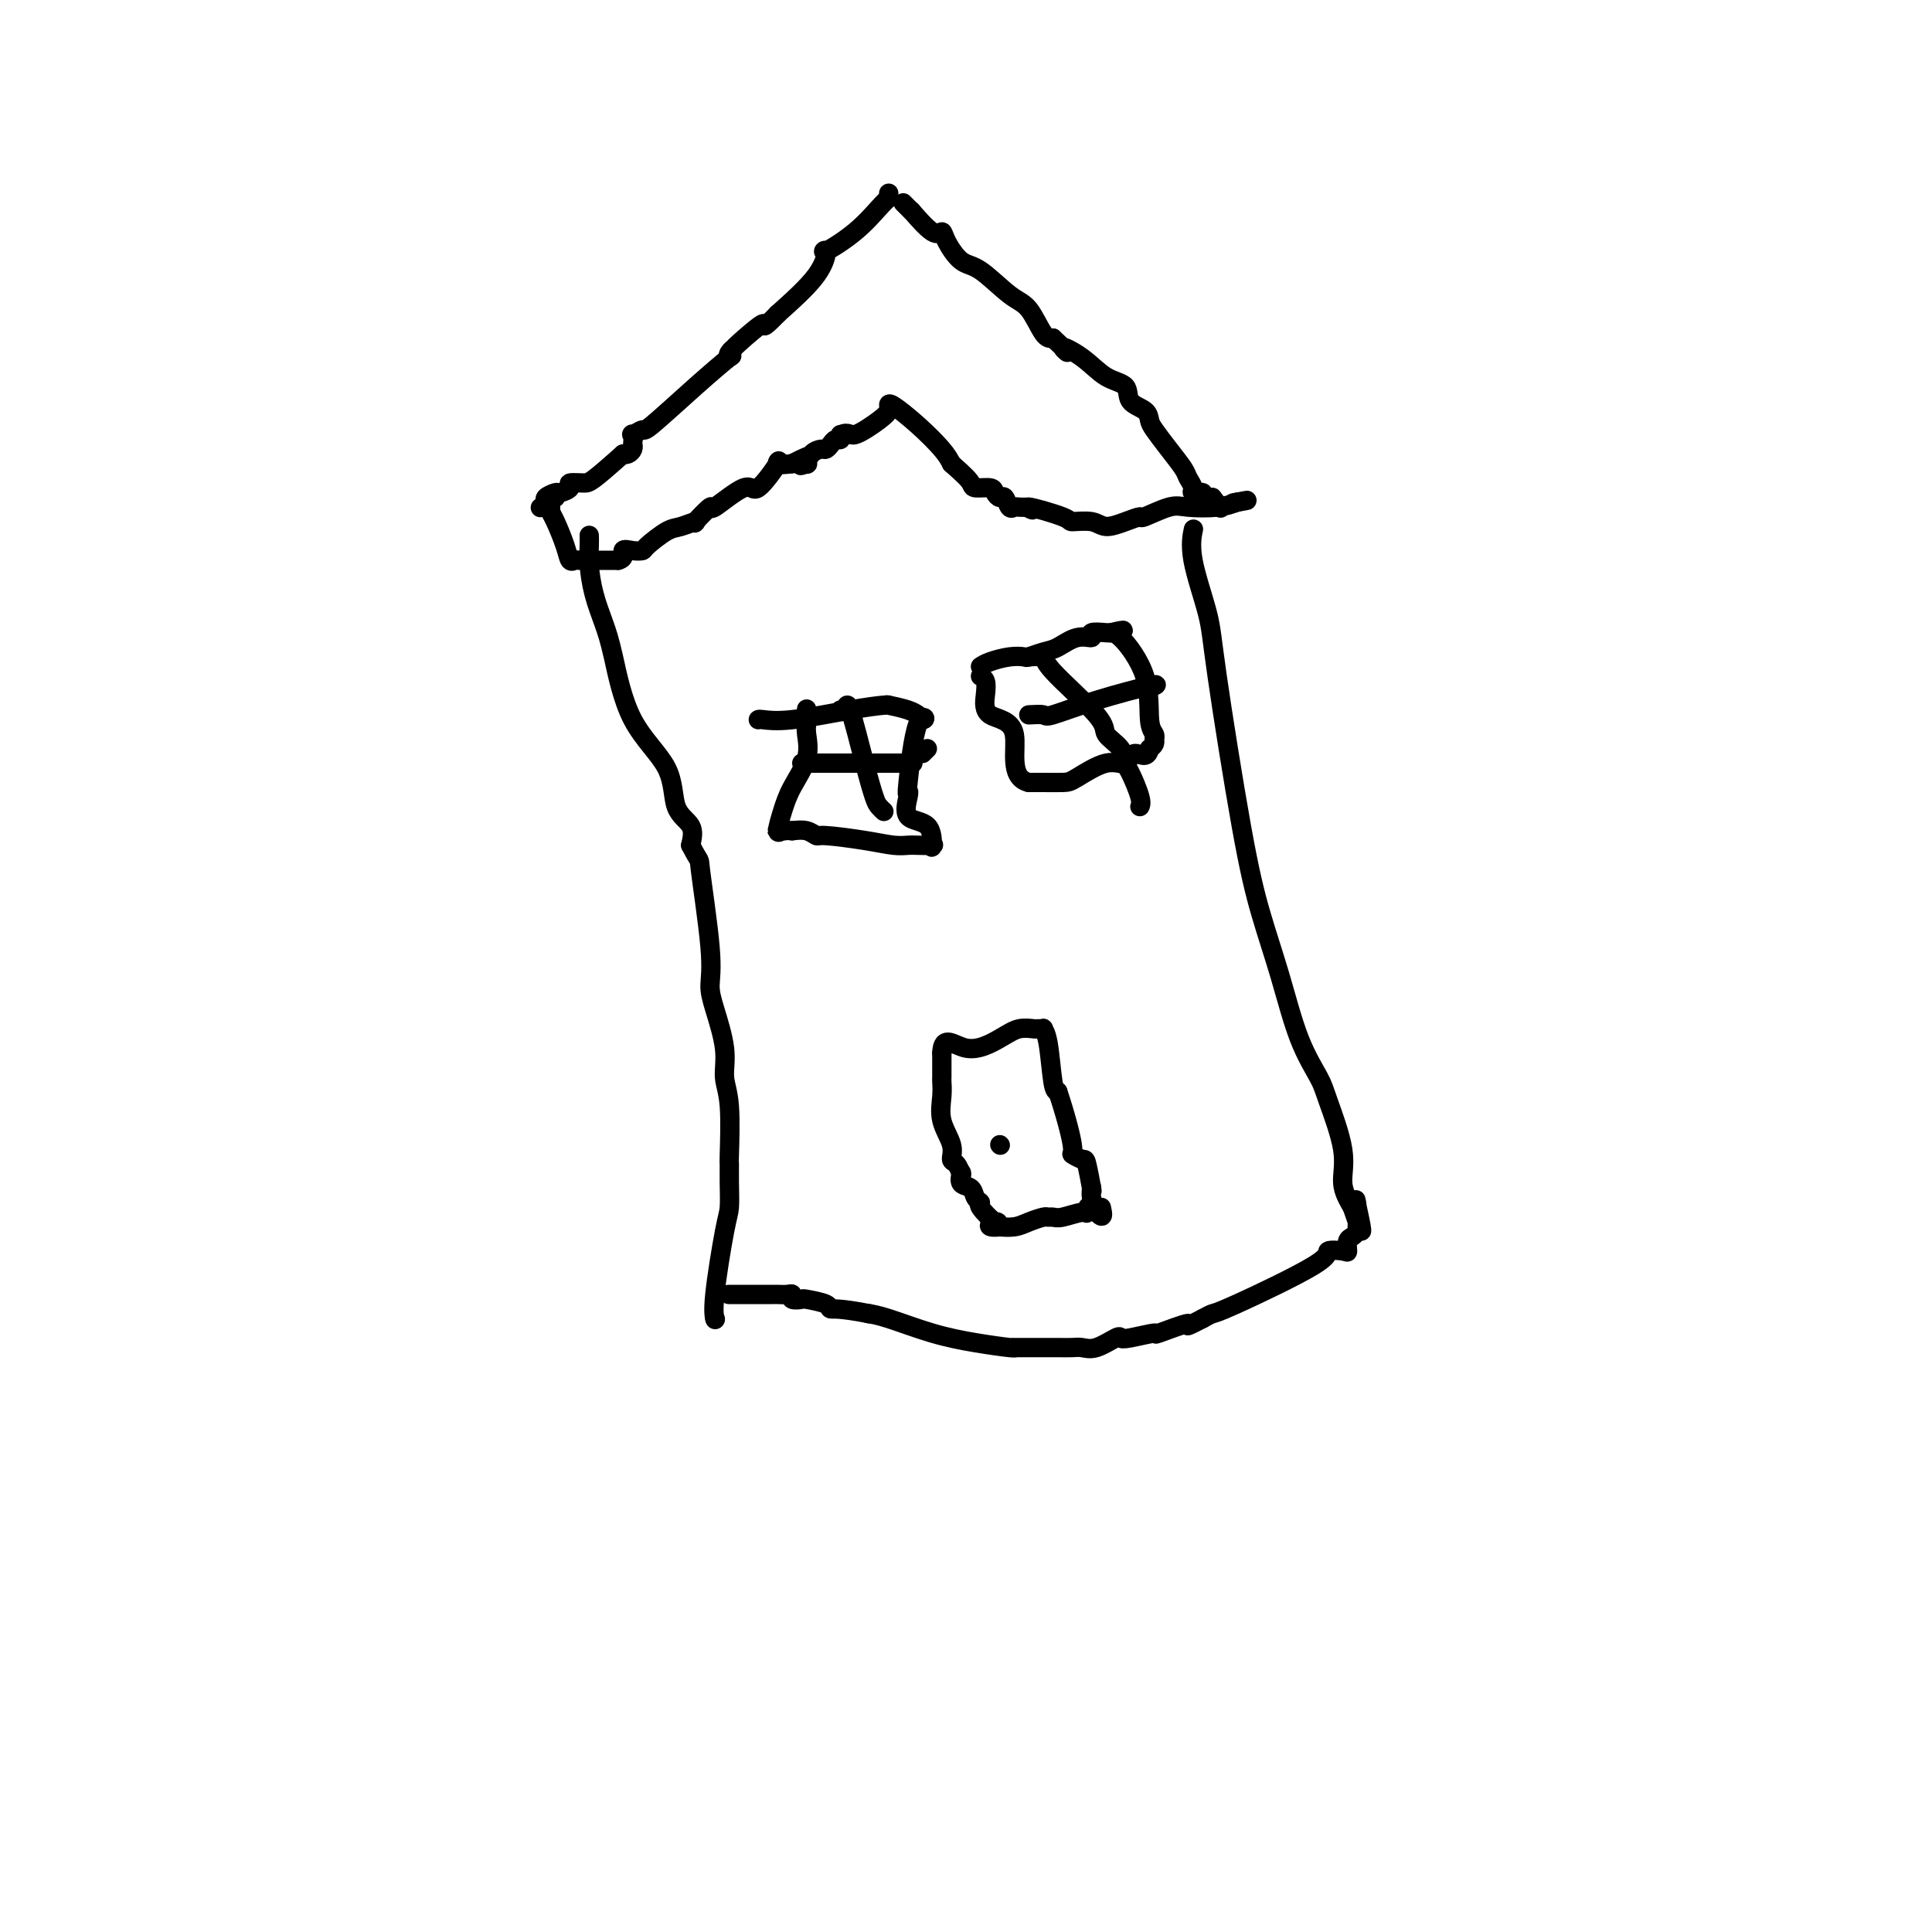 <svg viewBox='0 0 400 400' version='1.1' xmlns='http://www.w3.org/2000/svg' xmlns:xlink='http://www.w3.org/1999/xlink'><g fill='none' stroke='#000000' stroke-width='4' stroke-linecap='round' stroke-linejoin='round'><path d='M184,40c-0.033,0.452 -0.066,0.904 0,1c0.066,0.096 0.232,-0.163 0,0c-0.232,0.163 -0.862,0.750 -2,2c-1.138,1.250 -2.783,3.164 -5,5c-2.217,1.836 -5.007,3.595 -6,4c-0.993,0.405 -0.191,-0.545 0,0c0.191,0.545 -0.231,2.584 -2,5c-1.769,2.416 -4.884,5.208 -8,8'/><path d='M161,65c-3.946,4.091 -2.313,1.819 -3,2c-0.687,0.181 -3.696,2.815 -5,4c-1.304,1.185 -0.903,0.921 -1,1c-0.097,0.079 -0.692,0.502 -1,1c-0.308,0.498 -0.329,1.071 0,1c0.329,-0.071 1.009,-0.785 0,0c-1.009,0.785 -3.706,3.070 -7,6c-3.294,2.930 -7.184,6.506 -9,8c-1.816,1.494 -1.559,0.907 -2,1c-0.441,0.093 -1.582,0.865 -2,1c-0.418,0.135 -0.115,-0.366 0,0c0.115,0.366 0.042,1.601 0,2c-0.042,0.399 -0.052,-0.037 0,0c0.052,0.037 0.168,0.549 0,1c-0.168,0.451 -0.619,0.843 -1,1c-0.381,0.157 -0.690,0.078 -1,0'/><path d='M129,94c-6.572,5.857 -7.002,5.999 -8,6c-0.998,0.001 -2.562,-0.140 -3,0c-0.438,0.140 0.252,0.562 0,1c-0.252,0.438 -1.444,0.892 -2,1c-0.556,0.108 -0.475,-0.128 -1,0c-0.525,0.128 -1.656,0.622 -2,1c-0.344,0.378 0.100,0.640 0,1c-0.100,0.360 -0.743,0.817 -1,1c-0.257,0.183 -0.129,0.091 0,0'/><path d='M187,42c0.281,0.276 0.562,0.553 1,1c0.438,0.447 1.033,1.066 1,1c-0.033,-0.066 -0.694,-0.816 0,0c0.694,0.816 2.742,3.199 4,4c1.258,0.801 1.726,0.022 2,0c0.274,-0.022 0.355,0.715 1,2c0.645,1.285 1.853,3.119 3,4c1.147,0.881 2.233,0.811 4,2c1.767,1.189 4.216,3.638 6,5c1.784,1.362 2.903,1.636 4,3c1.097,1.364 2.170,3.818 3,5c0.830,1.182 1.415,1.091 2,1'/><path d='M218,70c5.070,4.723 2.245,2.529 2,2c-0.245,-0.529 2.088,0.606 4,2c1.912,1.394 3.402,3.045 5,4c1.598,0.955 3.305,1.213 4,2c0.695,0.787 0.377,2.103 1,3c0.623,0.897 2.188,1.374 3,2c0.812,0.626 0.872,1.399 1,2c0.128,0.601 0.326,1.029 1,2c0.674,0.971 1.825,2.485 3,4c1.175,1.515 2.375,3.032 3,4c0.625,0.968 0.674,1.387 1,2c0.326,0.613 0.930,1.418 1,2c0.070,0.582 -0.394,0.939 0,1c0.394,0.061 1.644,-0.176 2,0c0.356,0.176 -0.184,0.765 0,1c0.184,0.235 1.092,0.118 2,0'/><path d='M251,103c3.000,3.833 1.500,1.917 0,0'/><path d='M115,103c-0.427,-0.203 -0.854,-0.407 -1,0c-0.146,0.407 -0.012,1.423 0,2c0.012,0.577 -0.099,0.715 0,1c0.099,0.285 0.407,0.717 1,2c0.593,1.283 1.472,3.415 2,5c0.528,1.585 0.706,2.621 1,3c0.294,0.379 0.703,0.102 1,0c0.297,-0.102 0.482,-0.027 1,0c0.518,0.027 1.370,0.007 2,0c0.630,-0.007 1.037,-0.002 2,0c0.963,0.002 2.481,0.001 4,0'/><path d='M128,116c1.684,-0.452 0.895,-1.582 1,-2c0.105,-0.418 1.104,-0.125 2,0c0.896,0.125 1.688,0.081 2,0c0.312,-0.081 0.143,-0.201 1,-1c0.857,-0.799 2.739,-2.279 4,-3c1.261,-0.721 1.902,-0.682 3,-1c1.098,-0.318 2.655,-0.991 3,-1c0.345,-0.009 -0.521,0.648 0,0c0.521,-0.648 2.428,-2.599 3,-3c0.572,-0.401 -0.192,0.747 1,0c1.192,-0.747 4.342,-3.391 6,-4c1.658,-0.609 1.826,0.816 3,0c1.174,-0.816 3.355,-3.874 4,-5c0.645,-1.126 -0.244,-0.322 0,0c0.244,0.322 1.622,0.161 3,0'/><path d='M164,96c5.959,-3.087 2.857,-0.803 2,0c-0.857,0.803 0.530,0.125 1,0c0.470,-0.125 0.024,0.304 0,0c-0.024,-0.304 0.375,-1.339 1,-2c0.625,-0.661 1.478,-0.947 2,-1c0.522,-0.053 0.715,0.127 1,0c0.285,-0.127 0.664,-0.560 1,-1c0.336,-0.440 0.629,-0.888 1,-1c0.371,-0.112 0.820,0.111 1,0c0.180,-0.111 0.090,-0.555 0,-1'/><path d='M174,90c1.956,-0.775 1.844,0.287 3,0c1.156,-0.287 3.578,-1.923 5,-3c1.422,-1.077 1.844,-1.597 2,-2c0.156,-0.403 0.044,-0.691 0,-1c-0.044,-0.309 -0.022,-0.640 1,0c1.022,0.640 3.044,2.249 5,4c1.956,1.751 3.844,3.643 5,5c1.156,1.357 1.578,2.178 2,3'/><path d='M197,96c2.902,2.544 3.656,3.404 4,4c0.344,0.596 0.277,0.928 1,1c0.723,0.072 2.235,-0.117 3,0c0.765,0.117 0.783,0.539 1,1c0.217,0.461 0.635,0.961 1,1c0.365,0.039 0.678,-0.382 1,0c0.322,0.382 0.653,1.566 1,2c0.347,0.434 0.709,0.117 1,0c0.291,-0.117 0.512,-0.033 1,0c0.488,0.033 1.244,0.017 2,0'/><path d='M213,105c2.068,1.289 -0.762,0.010 0,0c0.762,-0.010 5.116,1.249 7,2c1.884,0.751 1.297,0.996 2,1c0.703,0.004 2.696,-0.231 4,0c1.304,0.231 1.921,0.930 3,1c1.079,0.070 2.621,-0.489 4,-1c1.379,-0.511 2.595,-0.973 3,-1c0.405,-0.027 -0.002,0.382 1,0c1.002,-0.382 3.413,-1.556 5,-2c1.587,-0.444 2.350,-0.158 4,0c1.650,0.158 4.186,0.188 6,0c1.814,-0.188 2.907,-0.594 4,-1'/><path d='M256,104c4.200,-0.778 1.200,-0.222 0,0c-1.200,0.222 -0.600,0.111 0,0'/><path d='M122,111c-0.005,-0.143 -0.009,-0.286 0,0c0.009,0.286 0.032,1.003 0,2c-0.032,0.997 -0.119,2.276 0,4c0.119,1.724 0.446,3.893 1,6c0.554,2.107 1.337,4.153 2,6c0.663,1.847 1.208,3.494 2,7c0.792,3.506 1.831,8.870 4,13c2.169,4.130 5.468,7.024 7,10c1.532,2.976 1.297,6.032 2,8c0.703,1.968 2.344,2.848 3,4c0.656,1.152 0.328,2.576 0,4'/><path d='M143,175c2.186,4.300 1.651,2.049 2,5c0.349,2.951 1.581,11.104 2,16c0.419,4.896 0.025,6.536 0,8c-0.025,1.464 0.319,2.751 1,5c0.681,2.249 1.699,5.461 2,8c0.301,2.539 -0.116,4.404 0,6c0.116,1.596 0.764,2.924 1,6c0.236,3.076 0.062,7.899 0,10c-0.062,2.101 -0.010,1.479 0,2c0.010,0.521 -0.022,2.186 0,4c0.022,1.814 0.097,3.779 0,5c-0.097,1.221 -0.366,1.698 -1,5c-0.634,3.302 -1.632,9.427 -2,13c-0.368,3.573 -0.105,4.592 0,5c0.105,0.408 0.053,0.204 0,0'/><path d='M148,273c0.000,0.000 0.100,0.100 0.1,0.1'/><path d='M247,110c0.084,-0.393 0.168,-0.786 0,0c-0.168,0.786 -0.587,2.750 0,6c0.587,3.250 2.180,7.787 3,11c0.820,3.213 0.868,5.101 2,13c1.132,7.899 3.347,21.807 5,31c1.653,9.193 2.745,13.671 4,18c1.255,4.329 2.674,8.508 4,13c1.326,4.492 2.560,9.295 4,13c1.440,3.705 3.085,6.310 4,8c0.915,1.690 1.101,2.463 2,5c0.899,2.537 2.511,6.837 3,10c0.489,3.163 -0.146,5.189 0,7c0.146,1.811 1.073,3.405 2,5'/><path d='M280,250c3.165,9.498 1.577,2.745 1,0c-0.577,-2.745 -0.144,-1.480 0,0c0.144,1.480 0.000,3.175 0,4c-0.000,0.825 0.143,0.782 0,1c-0.143,0.218 -0.572,0.698 -1,1c-0.428,0.302 -0.853,0.424 -1,1c-0.147,0.576 -0.014,1.604 0,2c0.014,0.396 -0.089,0.158 -1,0c-0.911,-0.158 -2.628,-0.236 -3,0c-0.372,0.236 0.601,0.785 -3,3c-3.601,2.215 -11.777,6.096 -16,8c-4.223,1.904 -4.492,1.830 -5,2c-0.508,0.170 -1.254,0.585 -2,1'/><path d='M249,273c-4.953,2.576 -2.336,1.016 -3,1c-0.664,-0.016 -4.609,1.510 -6,2c-1.391,0.490 -0.227,-0.057 -1,0c-0.773,0.057 -3.481,0.719 -5,1c-1.519,0.281 -1.849,0.180 -2,0c-0.151,-0.180 -0.125,-0.441 -1,0c-0.875,0.441 -2.652,1.582 -4,2c-1.348,0.418 -2.267,0.112 -3,0c-0.733,-0.112 -1.279,-0.030 -2,0c-0.721,0.030 -1.617,0.009 -3,0c-1.383,-0.009 -3.251,-0.005 -5,0c-1.749,0.005 -3.377,0.011 -4,0c-0.623,-0.011 -0.242,-0.038 0,0c0.242,0.038 0.345,0.140 -1,0c-1.345,-0.140 -4.137,-0.521 -7,-1c-2.863,-0.479 -5.798,-1.056 -9,-2c-3.202,-0.944 -6.670,-2.254 -9,-3c-2.330,-0.746 -3.523,-0.927 -4,-1c-0.477,-0.073 -0.239,-0.036 0,0'/><path d='M180,272c-6.455,-1.265 -7.594,-0.926 -8,-1c-0.406,-0.074 -0.080,-0.559 -1,-1c-0.920,-0.441 -3.086,-0.836 -4,-1c-0.914,-0.164 -0.577,-0.096 -1,0c-0.423,0.096 -1.605,0.222 -2,0c-0.395,-0.222 -0.004,-0.792 0,-1c0.004,-0.208 -0.380,-0.056 -1,0c-0.620,0.056 -1.478,0.015 -2,0c-0.522,-0.015 -0.710,-0.004 -1,0c-0.290,0.004 -0.684,0.001 -1,0c-0.316,-0.001 -0.554,-0.000 -1,0c-0.446,0.000 -1.100,0.000 -2,0c-0.900,-0.000 -2.045,-0.000 -3,0c-0.955,0.000 -1.719,0.000 -2,0c-0.281,-0.000 -0.080,-0.000 0,0c0.080,0.000 0.040,0.000 0,0'/><path d='M199,243c0.079,0.212 0.157,0.424 0,0c-0.157,-0.424 -0.550,-1.485 -1,-2c-0.450,-0.515 -0.958,-0.485 -1,-1c-0.042,-0.515 0.381,-1.576 0,-3c-0.381,-1.424 -1.566,-3.210 -2,-5c-0.434,-1.790 -0.116,-3.582 0,-5c0.116,-1.418 0.031,-2.460 0,-3c-0.031,-0.540 -0.008,-0.578 0,-1c0.008,-0.422 0.002,-1.229 0,-2c-0.002,-0.771 -0.001,-1.506 0,-2c0.001,-0.494 0.000,-0.747 0,-1'/><path d='M195,218c0.142,-4.005 2.496,-1.518 5,-1c2.504,0.518 5.158,-0.933 7,-2c1.842,-1.067 2.871,-1.751 4,-2c1.129,-0.249 2.358,-0.063 3,0c0.642,0.063 0.697,0.003 1,0c0.303,-0.003 0.855,0.052 1,0c0.145,-0.052 -0.116,-0.210 0,0c0.116,0.210 0.608,0.787 1,3c0.392,2.213 0.683,6.061 1,8c0.317,1.939 0.658,1.970 1,2'/><path d='M219,226c1.482,4.399 2.688,8.896 3,11c0.312,2.104 -0.270,1.814 0,2c0.270,0.186 1.393,0.847 2,1c0.607,0.153 0.698,-0.202 1,1c0.302,1.202 0.816,3.962 1,5c0.184,1.038 0.039,0.355 0,0c-0.039,-0.355 0.028,-0.382 0,0c-0.028,0.382 -0.152,1.175 0,2c0.152,0.825 0.579,1.684 1,2c0.421,0.316 0.834,0.090 1,0c0.166,-0.090 0.083,-0.045 0,0'/><path d='M228,250c0.999,3.648 -1.003,0.767 -2,0c-0.997,-0.767 -0.989,0.579 -1,1c-0.011,0.421 -0.043,-0.084 -1,0c-0.957,0.084 -2.840,0.757 -4,1c-1.160,0.243 -1.597,0.055 -2,0c-0.403,-0.055 -0.771,0.024 -1,0c-0.229,-0.024 -0.321,-0.150 -1,0c-0.679,0.150 -1.947,0.576 -3,1c-1.053,0.424 -1.890,0.846 -3,1c-1.110,0.154 -2.491,0.042 -3,0c-0.509,-0.042 -0.145,-0.012 0,0c0.145,0.012 0.073,0.006 0,0'/><path d='M207,254c-3.525,0.347 -1.838,-0.784 -1,-1c0.838,-0.216 0.825,0.485 0,0c-0.825,-0.485 -2.463,-2.156 -3,-3c-0.537,-0.844 0.028,-0.860 0,-1c-0.028,-0.140 -0.648,-0.402 -1,-1c-0.352,-0.598 -0.434,-1.531 -1,-2c-0.566,-0.469 -1.614,-0.472 -2,-1c-0.386,-0.528 -0.110,-1.579 0,-2c0.110,-0.421 0.055,-0.210 0,0'/><path d='M207,237c0.000,0.000 0.100,0.100 0.1,0.1'/><path d='M203,138c0.480,-0.311 0.961,-0.623 2,-1c1.039,-0.377 2.637,-0.821 4,-1c1.363,-0.179 2.493,-0.094 3,0c0.507,0.094 0.393,0.198 1,0c0.607,-0.198 1.936,-0.698 3,-1c1.064,-0.302 1.865,-0.407 3,-1c1.135,-0.593 2.605,-1.676 4,-2c1.395,-0.324 2.714,0.109 3,0c0.286,-0.109 -0.461,-0.760 0,-1c0.461,-0.240 2.132,-0.069 3,0c0.868,0.069 0.934,0.034 1,0'/><path d='M230,131c4.421,-1.050 1.973,-0.173 1,0c-0.973,0.173 -0.471,-0.356 1,1c1.471,1.356 3.911,4.597 5,8c1.089,3.403 0.829,6.967 1,9c0.171,2.033 0.775,2.534 1,3c0.225,0.466 0.071,0.898 0,1c-0.071,0.102 -0.057,-0.126 0,0c0.057,0.126 0.159,0.608 0,1c-0.159,0.392 -0.580,0.696 -1,1'/><path d='M238,155c-0.445,2.414 -2.056,0.948 -3,1c-0.944,0.052 -1.221,1.622 -2,2c-0.779,0.378 -2.062,-0.435 -4,0c-1.938,0.435 -4.533,2.116 -6,3c-1.467,0.884 -1.807,0.969 -3,1c-1.193,0.031 -3.240,0.008 -4,0c-0.760,-0.008 -0.235,-0.002 0,0c0.235,0.002 0.179,0.001 0,0c-0.179,-0.001 -0.480,-0.000 -1,0c-0.520,0.000 -1.260,0.000 -2,0'/><path d='M213,162c-4.261,-0.992 -2.413,-6.974 -3,-10c-0.587,-3.026 -3.607,-3.098 -5,-4c-1.393,-0.902 -1.157,-2.633 -1,-4c0.157,-1.367 0.235,-2.368 0,-3c-0.235,-0.632 -0.781,-0.895 -1,-1c-0.219,-0.105 -0.109,-0.053 0,0'/><path d='M213,136c1.304,-0.094 2.609,-0.189 3,0c0.391,0.189 -0.130,0.660 2,3c2.130,2.340 6.912,6.549 9,9c2.088,2.451 1.481,3.143 2,4c0.519,0.857 2.163,1.880 3,3c0.837,1.120 0.865,2.339 1,3c0.135,0.661 0.376,0.765 1,2c0.624,1.235 1.629,3.602 2,5c0.371,1.398 0.106,1.828 0,2c-0.106,0.172 -0.053,0.086 0,0'/><path d='M213,148c1.227,-0.067 2.455,-0.133 3,0c0.545,0.133 0.409,0.467 2,0c1.591,-0.467 4.911,-1.733 9,-3c4.089,-1.267 8.947,-2.533 11,-3c2.053,-0.467 1.301,-0.133 1,0c-0.301,0.133 -0.150,0.067 0,0'/><path d='M157,149c0.053,-0.052 0.106,-0.105 1,0c0.894,0.105 2.628,0.367 6,0c3.372,-0.367 8.381,-1.364 12,-2c3.619,-0.636 5.849,-0.913 7,-1c1.151,-0.087 1.222,0.014 1,0c-0.222,-0.014 -0.736,-0.145 0,0c0.736,0.145 2.723,0.565 4,1c1.277,0.435 1.844,0.886 2,1c0.156,0.114 -0.098,-0.110 0,0c0.098,0.110 0.549,0.555 1,1'/><path d='M191,149c1.131,-0.005 -0.040,-1.518 -1,1c-0.960,2.518 -1.707,9.067 -2,12c-0.293,2.933 -0.131,2.251 0,2c0.131,-0.251 0.231,-0.071 0,1c-0.231,1.071 -0.791,3.033 0,4c0.791,0.967 2.934,0.939 4,2c1.066,1.061 1.054,3.212 1,4c-0.054,0.788 -0.151,0.212 0,0c0.151,-0.212 0.551,-0.059 0,0c-0.551,0.059 -2.053,0.026 -3,0c-0.947,-0.026 -1.338,-0.044 -2,0c-0.662,0.044 -1.594,0.152 -3,0c-1.406,-0.152 -3.286,-0.563 -6,-1c-2.714,-0.437 -6.264,-0.901 -8,-1c-1.736,-0.099 -1.660,0.166 -2,0c-0.340,-0.166 -1.097,-0.762 -2,-1c-0.903,-0.238 -1.951,-0.119 -3,0'/><path d='M164,172c-4.959,-0.451 -2.855,-0.079 -2,0c0.855,0.079 0.461,-0.137 0,0c-0.461,0.137 -0.989,0.626 -1,0c-0.011,-0.626 0.494,-2.367 1,-4c0.506,-1.633 1.011,-3.157 2,-5c0.989,-1.843 2.461,-4.004 3,-6c0.539,-1.996 0.144,-3.828 0,-5c-0.144,-1.172 -0.039,-1.685 0,-2c0.039,-0.315 0.010,-0.431 0,-1c-0.010,-0.569 -0.003,-1.591 0,-2c0.003,-0.409 0.001,-0.204 0,0'/><path d='M174,147c0.386,0.281 0.772,0.561 1,0c0.228,-0.561 0.300,-1.965 1,0c0.700,1.965 2.030,7.297 3,11c0.970,3.703 1.580,5.776 2,7c0.420,1.224 0.652,1.599 1,2c0.348,0.401 0.814,0.829 1,1c0.186,0.171 0.093,0.086 0,0'/><path d='M166,158c0.688,0.000 1.375,0.000 1,0c-0.375,0.000 -1.813,0.000 0,0c1.813,0.000 6.878,0.000 10,0c3.122,0.000 4.301,0.000 6,0c1.699,0.000 3.919,0.000 5,0c1.081,0.000 1.023,0.000 1,0c-0.023,0.000 -0.012,0.000 0,0'/><path d='M191,156c0.417,-0.417 0.833,-0.833 1,-1c0.167,-0.167 0.083,-0.083 0,0'/></g>
</svg>